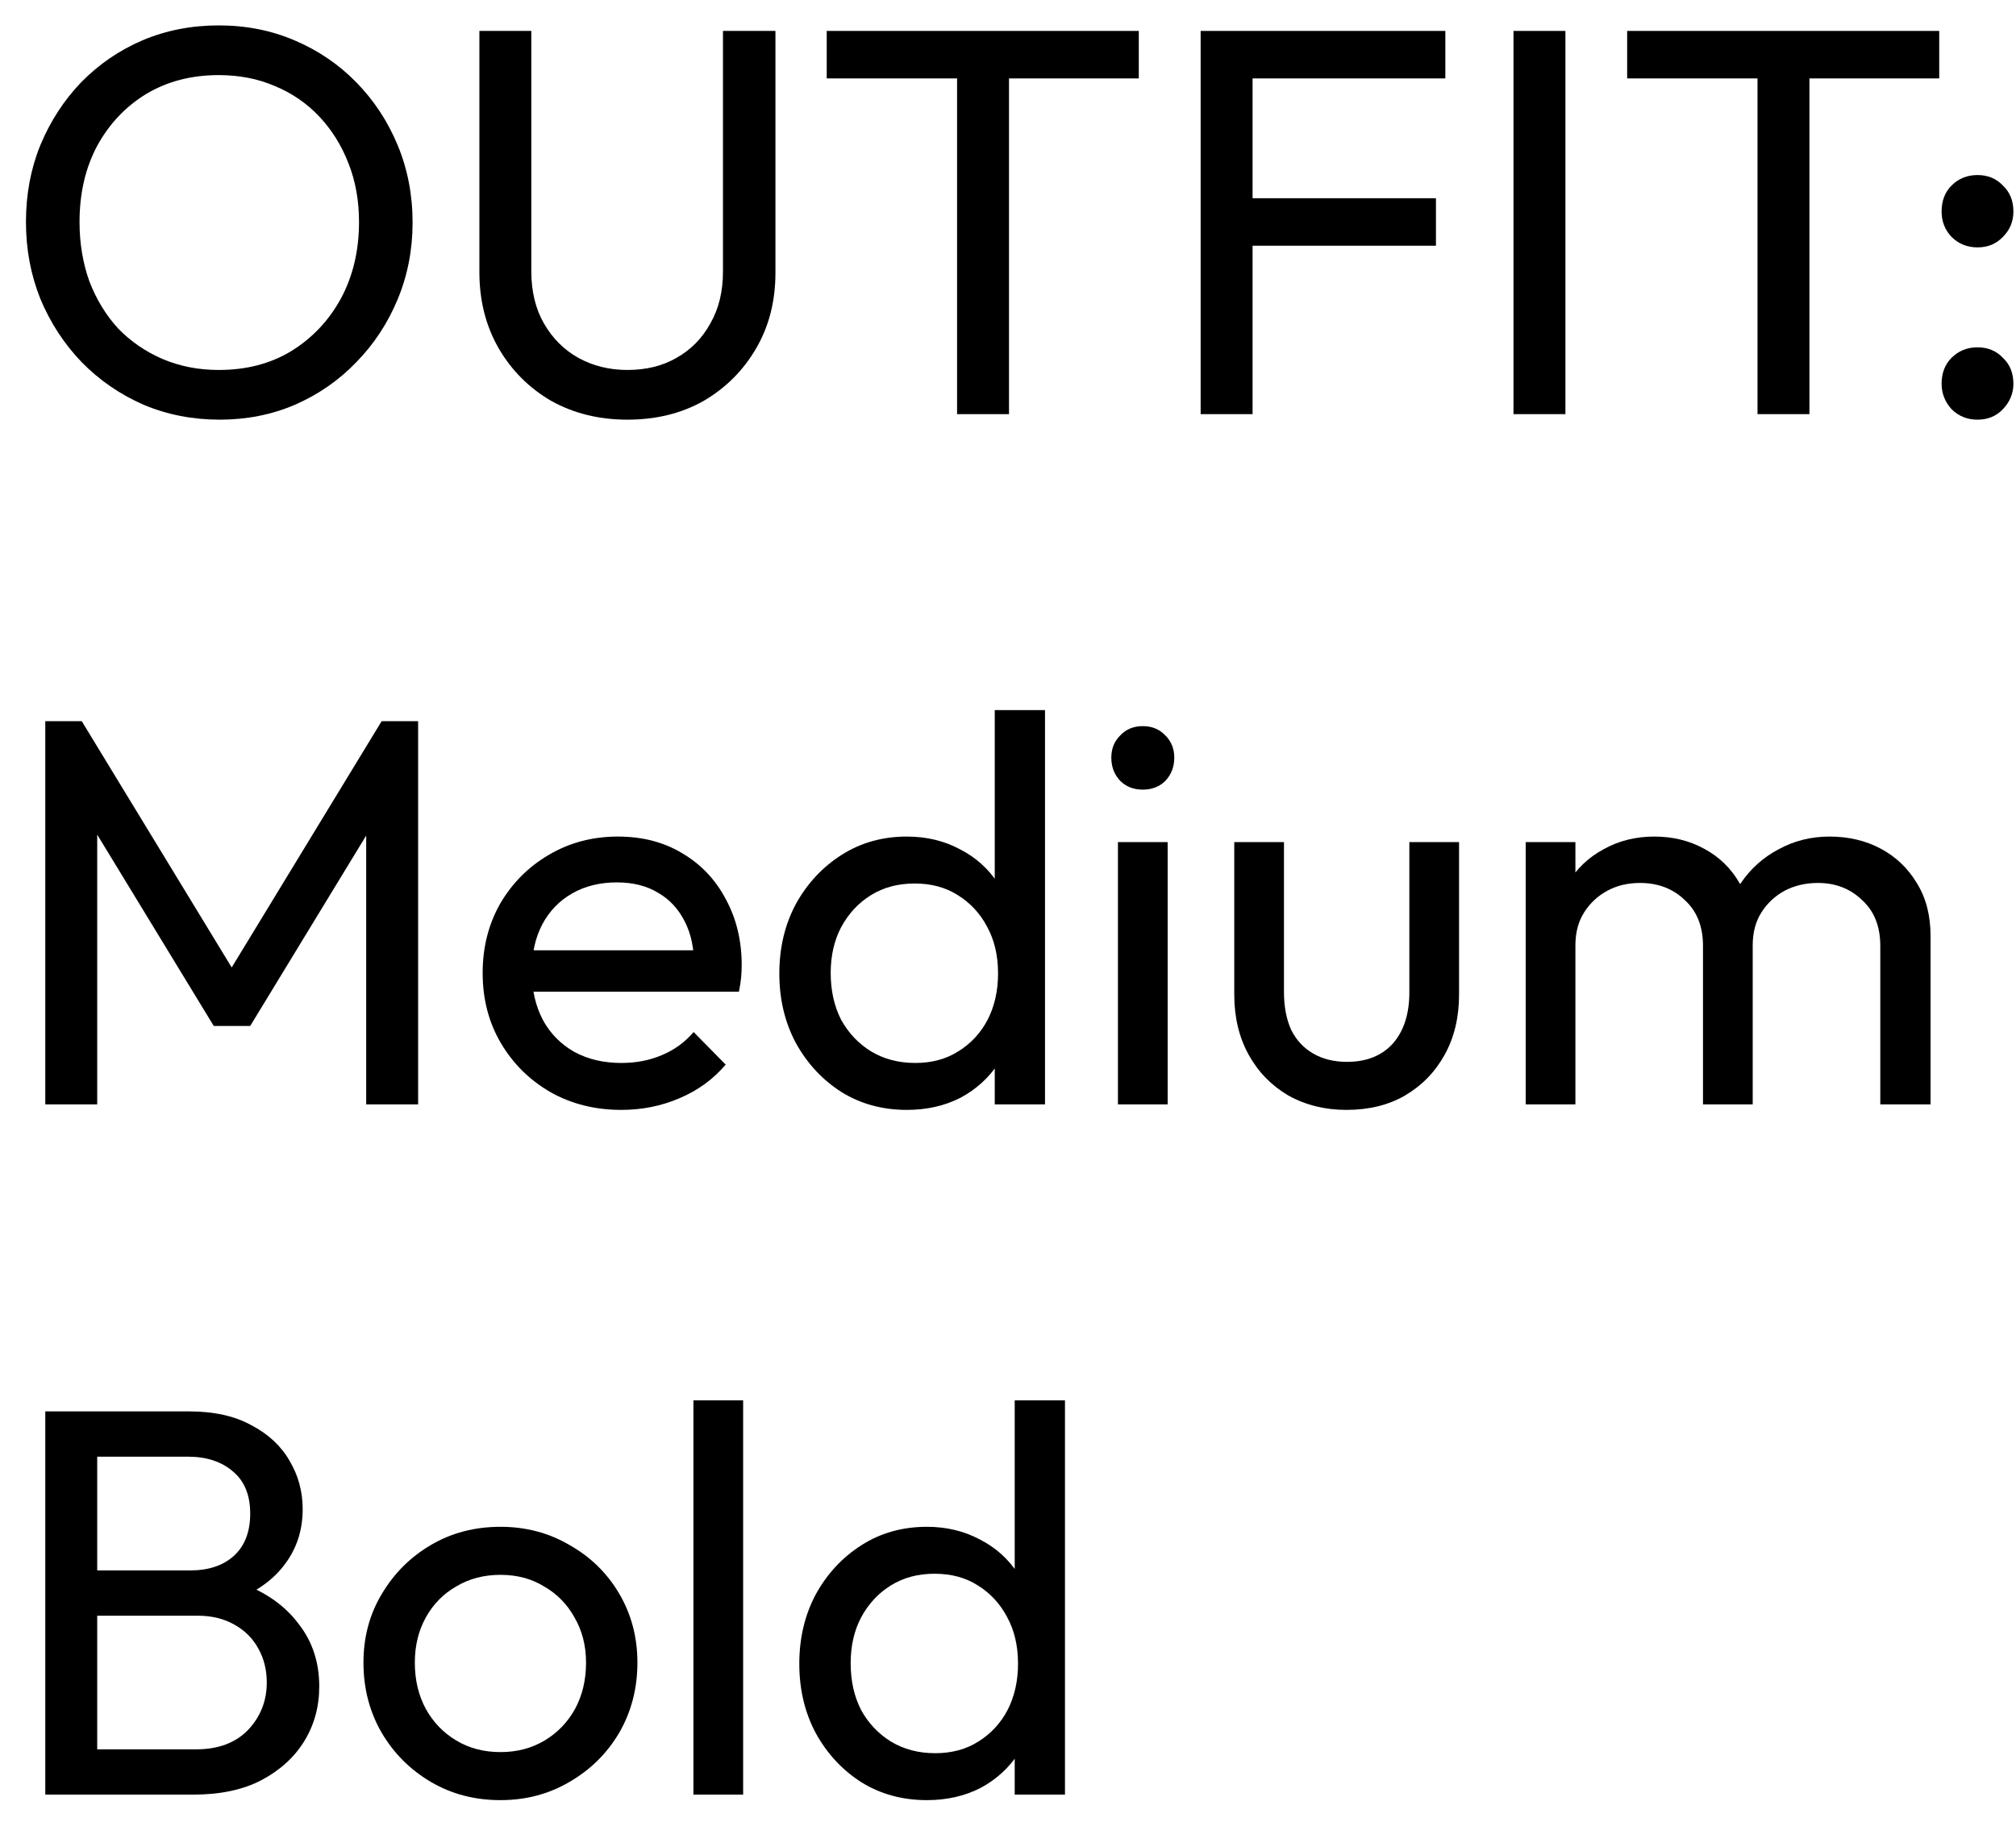 <svg xmlns="http://www.w3.org/2000/svg" fill="none" viewBox="0 0 73 66" height="66" width="73">
<path fill="black" d="M7.96 15.2C6.973 15.2 6.053 15.02 5.2 14.66C4.347 14.287 3.6 13.773 2.96 13.12C2.32 12.453 1.82 11.687 1.46 10.82C1.113 9.953 0.94 9.027 0.94 8.04C0.94 7.04 1.113 6.113 1.46 5.26C1.82 4.393 2.313 3.633 2.94 2.98C3.58 2.327 4.32 1.82 5.16 1.46C6.013 1.1 6.933 0.92 7.92 0.92C8.907 0.92 9.82 1.1 10.66 1.46C11.513 1.82 12.26 2.327 12.9 2.98C13.54 3.633 14.04 4.393 14.4 5.26C14.76 6.127 14.94 7.06 14.94 8.06C14.94 9.047 14.76 9.973 14.4 10.84C14.04 11.707 13.54 12.467 12.9 13.12C12.273 13.773 11.533 14.287 10.68 14.66C9.84 15.02 8.933 15.2 7.96 15.2ZM7.92 13.4C8.92 13.4 9.793 13.173 10.54 12.72C11.3 12.253 11.9 11.62 12.34 10.82C12.78 10.007 13 9.08 13 8.04C13 7.267 12.873 6.56 12.62 5.92C12.367 5.267 12.013 4.7 11.56 4.22C11.107 3.74 10.573 3.373 9.96 3.12C9.347 2.853 8.667 2.72 7.92 2.72C6.933 2.72 6.06 2.947 5.3 3.4C4.553 3.853 3.96 4.48 3.52 5.28C3.093 6.08 2.88 7 2.88 8.04C2.88 8.813 3 9.533 3.24 10.2C3.493 10.853 3.84 11.42 4.28 11.9C4.733 12.367 5.267 12.733 5.88 13C6.507 13.267 7.187 13.4 7.92 13.4Z"></path>
<path fill="black" d="M22.719 15.2C21.692 15.2 20.772 14.973 19.959 14.52C19.159 14.053 18.526 13.42 18.059 12.62C17.592 11.807 17.359 10.887 17.359 9.86V1.12H19.239V9.82C19.239 10.553 19.392 11.187 19.699 11.72C20.006 12.253 20.419 12.667 20.939 12.96C21.472 13.253 22.066 13.4 22.719 13.4C23.399 13.4 23.992 13.253 24.499 12.96C25.019 12.667 25.426 12.253 25.719 11.72C26.026 11.187 26.179 10.56 26.179 9.84V1.12H28.079V9.88C28.079 10.907 27.846 11.82 27.379 12.62C26.912 13.42 26.279 14.053 25.479 14.52C24.679 14.973 23.759 15.2 22.719 15.2Z"></path>
<path fill="black" d="M34.656 15V1.52H36.536V15H34.656ZM29.936 2.84V1.12H41.236V2.84H29.936Z"></path>
<path fill="black" d="M43.476 15V1.12H45.356V15H43.476ZM44.756 8.9V7.18H51.996V8.9H44.756ZM44.756 2.84V1.12H52.336V2.84H44.756Z"></path>
<path fill="black" d="M54.804 15V1.12H56.684V15H54.804Z"></path>
<path fill="black" d="M63.64 15V1.52H65.52V15H63.64ZM58.92 2.84V1.12H70.22V2.84H58.92Z"></path>
<path fill="black" d="M71.606 15.2C71.233 15.2 70.92 15.073 70.666 14.82C70.426 14.553 70.306 14.247 70.306 13.9C70.306 13.513 70.426 13.2 70.666 12.96C70.92 12.707 71.233 12.58 71.606 12.58C71.98 12.58 72.286 12.707 72.526 12.96C72.78 13.2 72.906 13.513 72.906 13.9C72.906 14.247 72.78 14.553 72.526 14.82C72.286 15.073 71.98 15.2 71.606 15.2ZM71.606 8.96C71.233 8.96 70.92 8.833 70.666 8.58C70.426 8.327 70.306 8.02 70.306 7.66C70.306 7.273 70.426 6.96 70.666 6.72C70.92 6.467 71.233 6.34 71.606 6.34C71.98 6.34 72.286 6.467 72.526 6.72C72.78 6.96 72.906 7.273 72.906 7.66C72.906 8.02 72.78 8.327 72.526 8.58C72.286 8.833 71.98 8.96 71.606 8.96Z"></path>
<path fill="black" d="M1.64 40V26.12H2.96L8.84 35.78H7.94L13.82 26.12H15.14V40H13.26V29.42L13.7 29.54L9.06 37.16H7.74L3.1 29.54L3.52 29.42V40H1.64Z"></path>
<path fill="black" d="M22.497 40.2C21.551 40.2 20.697 39.987 19.937 39.56C19.177 39.12 18.577 38.527 18.137 37.78C17.697 37.033 17.477 36.187 17.477 35.24C17.477 34.307 17.691 33.467 18.117 32.72C18.557 31.973 19.144 31.387 19.877 30.96C20.624 30.52 21.457 30.3 22.377 30.3C23.257 30.3 24.031 30.5 24.697 30.9C25.377 31.3 25.904 31.853 26.277 32.56C26.664 33.267 26.857 34.067 26.857 34.96C26.857 35.093 26.851 35.24 26.837 35.4C26.824 35.547 26.797 35.72 26.757 35.92H18.737V34.42H25.797L25.137 35C25.137 34.36 25.024 33.82 24.797 33.38C24.571 32.927 24.251 32.58 23.837 32.34C23.424 32.087 22.924 31.96 22.337 31.96C21.724 31.96 21.184 32.093 20.717 32.36C20.251 32.627 19.891 33 19.637 33.48C19.384 33.96 19.257 34.527 19.257 35.18C19.257 35.847 19.391 36.433 19.657 36.94C19.924 37.433 20.304 37.82 20.797 38.1C21.291 38.367 21.857 38.5 22.497 38.5C23.031 38.5 23.517 38.407 23.957 38.22C24.411 38.033 24.797 37.753 25.117 37.38L26.277 38.56C25.824 39.093 25.264 39.5 24.597 39.78C23.944 40.06 23.244 40.2 22.497 40.2Z"></path>
<path fill="black" d="M32.84 40.2C31.96 40.2 31.173 39.987 30.48 39.56C29.787 39.12 29.233 38.527 28.82 37.78C28.42 37.033 28.22 36.193 28.22 35.26C28.22 34.327 28.42 33.487 28.82 32.74C29.233 31.993 29.787 31.4 30.48 30.96C31.173 30.52 31.96 30.3 32.84 30.3C33.547 30.3 34.187 30.453 34.76 30.76C35.333 31.053 35.793 31.467 36.14 32C36.5 32.52 36.7 33.127 36.74 33.82V36.68C36.7 37.36 36.507 37.967 36.16 38.5C35.813 39.033 35.353 39.453 34.78 39.76C34.207 40.053 33.56 40.2 32.84 40.2ZM33.14 38.5C33.74 38.5 34.26 38.36 34.7 38.08C35.153 37.8 35.507 37.42 35.76 36.94C36.013 36.447 36.14 35.887 36.14 35.26C36.14 34.607 36.007 34.04 35.74 33.56C35.487 33.08 35.133 32.7 34.68 32.42C34.24 32.14 33.72 32 33.12 32C32.52 32 31.993 32.14 31.54 32.42C31.087 32.7 30.727 33.087 30.46 33.58C30.207 34.06 30.08 34.613 30.08 35.24C30.08 35.88 30.207 36.447 30.46 36.94C30.727 37.42 31.087 37.8 31.54 38.08C32.007 38.36 32.54 38.5 33.14 38.5ZM37.84 40H36.02V37.44L36.36 35.12L36.02 32.82V25.72H37.84V40Z"></path>
<path fill="black" d="M40.481 40V30.5H42.281V40H40.481ZM41.381 28.6C41.047 28.6 40.774 28.493 40.561 28.28C40.347 28.053 40.241 27.773 40.241 27.44C40.241 27.12 40.347 26.853 40.561 26.64C40.774 26.413 41.047 26.3 41.381 26.3C41.714 26.3 41.987 26.413 42.201 26.64C42.414 26.853 42.521 27.12 42.521 27.44C42.521 27.773 42.414 28.053 42.201 28.28C41.987 28.493 41.714 28.6 41.381 28.6Z"></path>
<path fill="black" d="M48.753 40.2C47.98 40.2 47.28 40.027 46.653 39.68C46.04 39.32 45.56 38.827 45.213 38.2C44.867 37.573 44.693 36.847 44.693 36.02V30.5H46.493V35.94C46.493 36.46 46.58 36.913 46.753 37.3C46.94 37.673 47.207 37.96 47.553 38.16C47.9 38.36 48.307 38.46 48.773 38.46C49.48 38.46 50.033 38.24 50.433 37.8C50.833 37.347 51.033 36.727 51.033 35.94V30.5H52.833V36.02C52.833 36.847 52.66 37.573 52.313 38.2C51.967 38.827 51.487 39.32 50.873 39.68C50.273 40.027 49.567 40.2 48.753 40.2Z"></path>
<path fill="black" d="M55.246 40V30.5H57.046V40H55.246ZM61.666 40V34.26C61.666 33.553 61.446 33 61.006 32.6C60.579 32.187 60.039 31.98 59.386 31.98C58.946 31.98 58.553 32.073 58.206 32.26C57.859 32.447 57.579 32.707 57.366 33.04C57.153 33.373 57.046 33.773 57.046 34.24L56.306 33.88C56.306 33.16 56.459 32.533 56.766 32C57.086 31.467 57.519 31.053 58.066 30.76C58.612 30.453 59.226 30.3 59.906 30.3C60.572 30.3 61.172 30.447 61.706 30.74C62.252 31.033 62.679 31.447 62.986 31.98C63.306 32.513 63.466 33.147 63.466 33.88V40H61.666ZM68.086 40V34.26C68.086 33.553 67.866 33 67.426 32.6C66.999 32.187 66.466 31.98 65.826 31.98C65.386 31.98 64.986 32.073 64.626 32.26C64.279 32.447 63.999 32.707 63.786 33.04C63.572 33.373 63.466 33.773 63.466 34.24L62.446 33.88C62.486 33.147 62.679 32.52 63.026 32C63.386 31.467 63.846 31.053 64.406 30.76C64.966 30.453 65.579 30.3 66.246 30.3C66.939 30.3 67.559 30.447 68.106 30.74C68.652 31.033 69.086 31.447 69.406 31.98C69.739 32.513 69.906 33.153 69.906 33.9V40H68.086Z"></path>
<path fill="black" d="M2.9 65V63.36H7.1C7.9 63.36 8.527 63.127 8.98 62.66C9.433 62.18 9.66 61.607 9.66 60.94C9.66 60.487 9.56 60.08 9.36 59.72C9.16 59.347 8.867 59.053 8.48 58.84C8.107 58.627 7.667 58.52 7.16 58.52H2.9V56.88H6.88C7.547 56.88 8.073 56.707 8.46 56.36C8.86 56 9.06 55.487 9.06 54.82C9.06 54.153 8.853 53.647 8.44 53.3C8.027 52.94 7.48 52.76 6.8 52.76H2.9V51.12H6.84C7.747 51.12 8.5 51.287 9.1 51.62C9.713 51.94 10.173 52.367 10.48 52.9C10.8 53.433 10.96 54.02 10.96 54.66C10.96 55.407 10.753 56.06 10.34 56.62C9.94 57.18 9.347 57.62 8.56 57.94L8.72 57.34C9.613 57.66 10.307 58.147 10.8 58.8C11.307 59.44 11.56 60.2 11.56 61.08C11.56 61.813 11.38 62.473 11.02 63.06C10.66 63.647 10.14 64.12 9.46 64.48C8.793 64.827 7.973 65 7 65H2.9ZM1.64 65V51.12H3.52V65H1.64Z"></path>
<path fill="black" d="M18.121 65.2C17.188 65.2 16.348 64.98 15.601 64.54C14.854 64.1 14.261 63.507 13.821 62.76C13.381 62 13.161 61.153 13.161 60.22C13.161 59.3 13.381 58.473 13.821 57.74C14.261 56.993 14.854 56.4 15.601 55.96C16.348 55.52 17.188 55.3 18.121 55.3C19.041 55.3 19.874 55.52 20.621 55.96C21.381 56.387 21.981 56.973 22.421 57.72C22.861 58.467 23.081 59.3 23.081 60.22C23.081 61.153 22.861 62 22.421 62.76C21.981 63.507 21.381 64.1 20.621 64.54C19.874 64.98 19.041 65.2 18.121 65.2ZM18.121 63.46C18.721 63.46 19.254 63.32 19.721 63.04C20.188 62.76 20.554 62.38 20.821 61.9C21.088 61.407 21.221 60.847 21.221 60.22C21.221 59.607 21.081 59.06 20.801 58.58C20.534 58.1 20.168 57.727 19.701 57.46C19.248 57.18 18.721 57.04 18.121 57.04C17.521 57.04 16.988 57.18 16.521 57.46C16.054 57.727 15.688 58.1 15.421 58.58C15.154 59.06 15.021 59.607 15.021 60.22C15.021 60.847 15.154 61.407 15.421 61.9C15.688 62.38 16.054 62.76 16.521 63.04C16.988 63.32 17.521 63.46 18.121 63.46Z"></path>
<path fill="black" d="M25.109 65V50.72H26.909V65H25.109Z"></path>
<path fill="black" d="M33.563 65.2C32.683 65.2 31.896 64.987 31.203 64.56C30.509 64.12 29.956 63.527 29.543 62.78C29.143 62.033 28.943 61.193 28.943 60.26C28.943 59.327 29.143 58.487 29.543 57.74C29.956 56.993 30.509 56.4 31.203 55.96C31.896 55.52 32.683 55.3 33.563 55.3C34.269 55.3 34.909 55.453 35.483 55.76C36.056 56.053 36.516 56.467 36.863 57C37.223 57.52 37.423 58.127 37.463 58.82V61.68C37.423 62.36 37.229 62.967 36.883 63.5C36.536 64.033 36.076 64.453 35.503 64.76C34.929 65.053 34.283 65.2 33.563 65.2ZM33.863 63.5C34.463 63.5 34.983 63.36 35.423 63.08C35.876 62.8 36.229 62.42 36.483 61.94C36.736 61.447 36.863 60.887 36.863 60.26C36.863 59.607 36.729 59.04 36.463 58.56C36.209 58.08 35.856 57.7 35.403 57.42C34.963 57.14 34.443 57 33.843 57C33.243 57 32.716 57.14 32.263 57.42C31.809 57.7 31.449 58.087 31.183 58.58C30.929 59.06 30.803 59.613 30.803 60.24C30.803 60.88 30.929 61.447 31.183 61.94C31.449 62.42 31.809 62.8 32.263 63.08C32.729 63.36 33.263 63.5 33.863 63.5ZM38.563 65H36.743V62.44L37.083 60.12L36.743 57.82V50.72H38.563V65Z"></path>
</svg>
